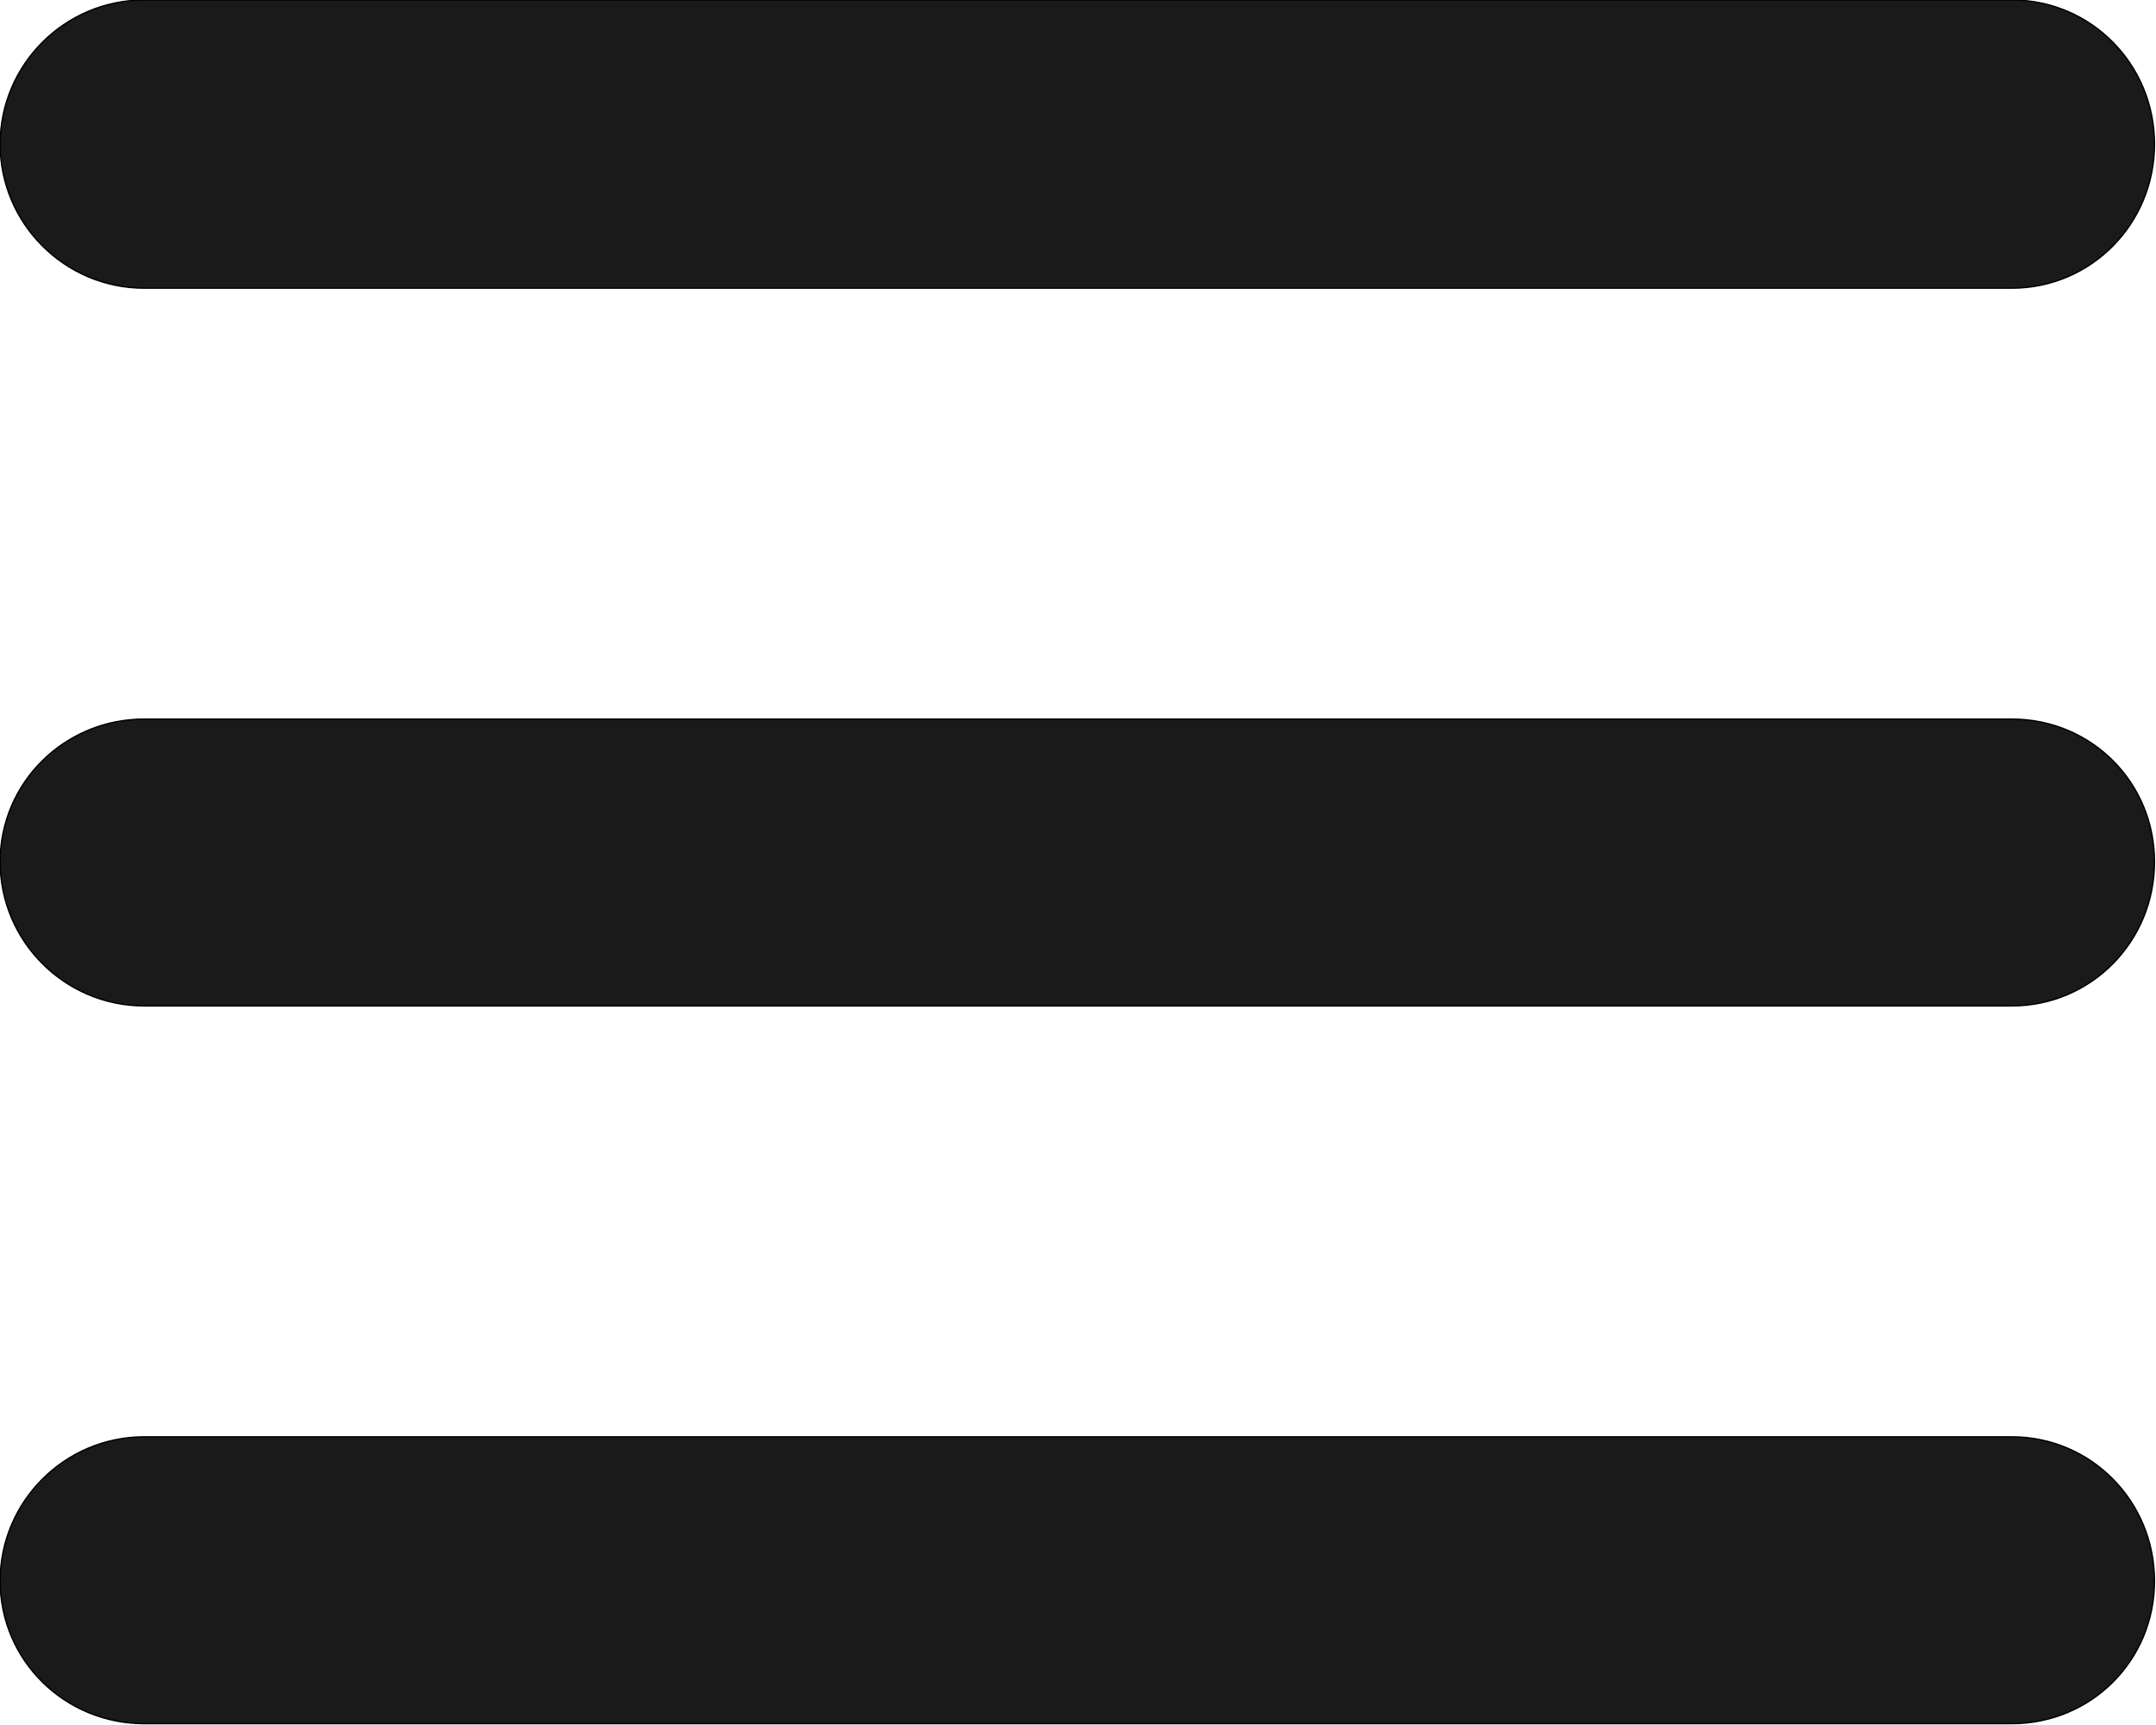 <?xml version="1.0" encoding="UTF-8"?>
<!DOCTYPE svg PUBLIC "-//W3C//DTD SVG 1.1//EN" "http://www.w3.org/Graphics/SVG/1.1/DTD/svg11.dtd">
<!-- Creator: CorelDRAW -->
<svg xmlns="http://www.w3.org/2000/svg" xml:space="preserve" width="200px" height="160px" version="1.1" style="shape-rendering:geometricPrecision; text-rendering:geometricPrecision; image-rendering:optimizeQuality; fill-rule:evenodd; clip-rule:evenodd"
viewBox="0 0 160100 128100"
 xmlns:xlink="http://www.w3.org/1999/xlink"
 xmlns:xodm="http://www.corel.com/coreldraw/odm/2003">
 <defs>
  <style type="text/css">
   <![CDATA[
    .str0 {stroke:black;stroke-width:100;stroke-miterlimit:22.926}
    .fil0 {fill:#1A1A1A}
   ]]>
  </style>
 </defs>
 <g id="Слой_x0020_1">
  <g id="_105553172233504">
   <path class="fil0 str0" d="M10700 0l138700 0c5900,0 10600,4800 10600,10700l0 0c0,5900 -4700,10700 -10600,10700l-138700 0c-5900,0 -10700,-4800 -10700,-10700l0 0c0,-5900 4800,-10700 10700,-10700z"/>
   <path class="fil0 str0" d="M10700 53400l138700 0c5900,0 10600,4700 10600,10600l0 0c0,5900 -4700,10700 -10600,10700l-138700 0c-5900,0 -10700,-4800 -10700,-10700l0 0c0,-5900 4800,-10600 10700,-10600z"/>
   <path class="fil0 str0" d="M10700 106700l138700 0c5900,0 10600,4800 10600,10700l0 0c0,5900 -4700,10600 -10600,10600l-138700 0c-5900,0 -10700,-4700 -10700,-10600l0 0c0,-5900 4800,-10700 10700,-10700z"/>
  </g>
 </g>
</svg>
